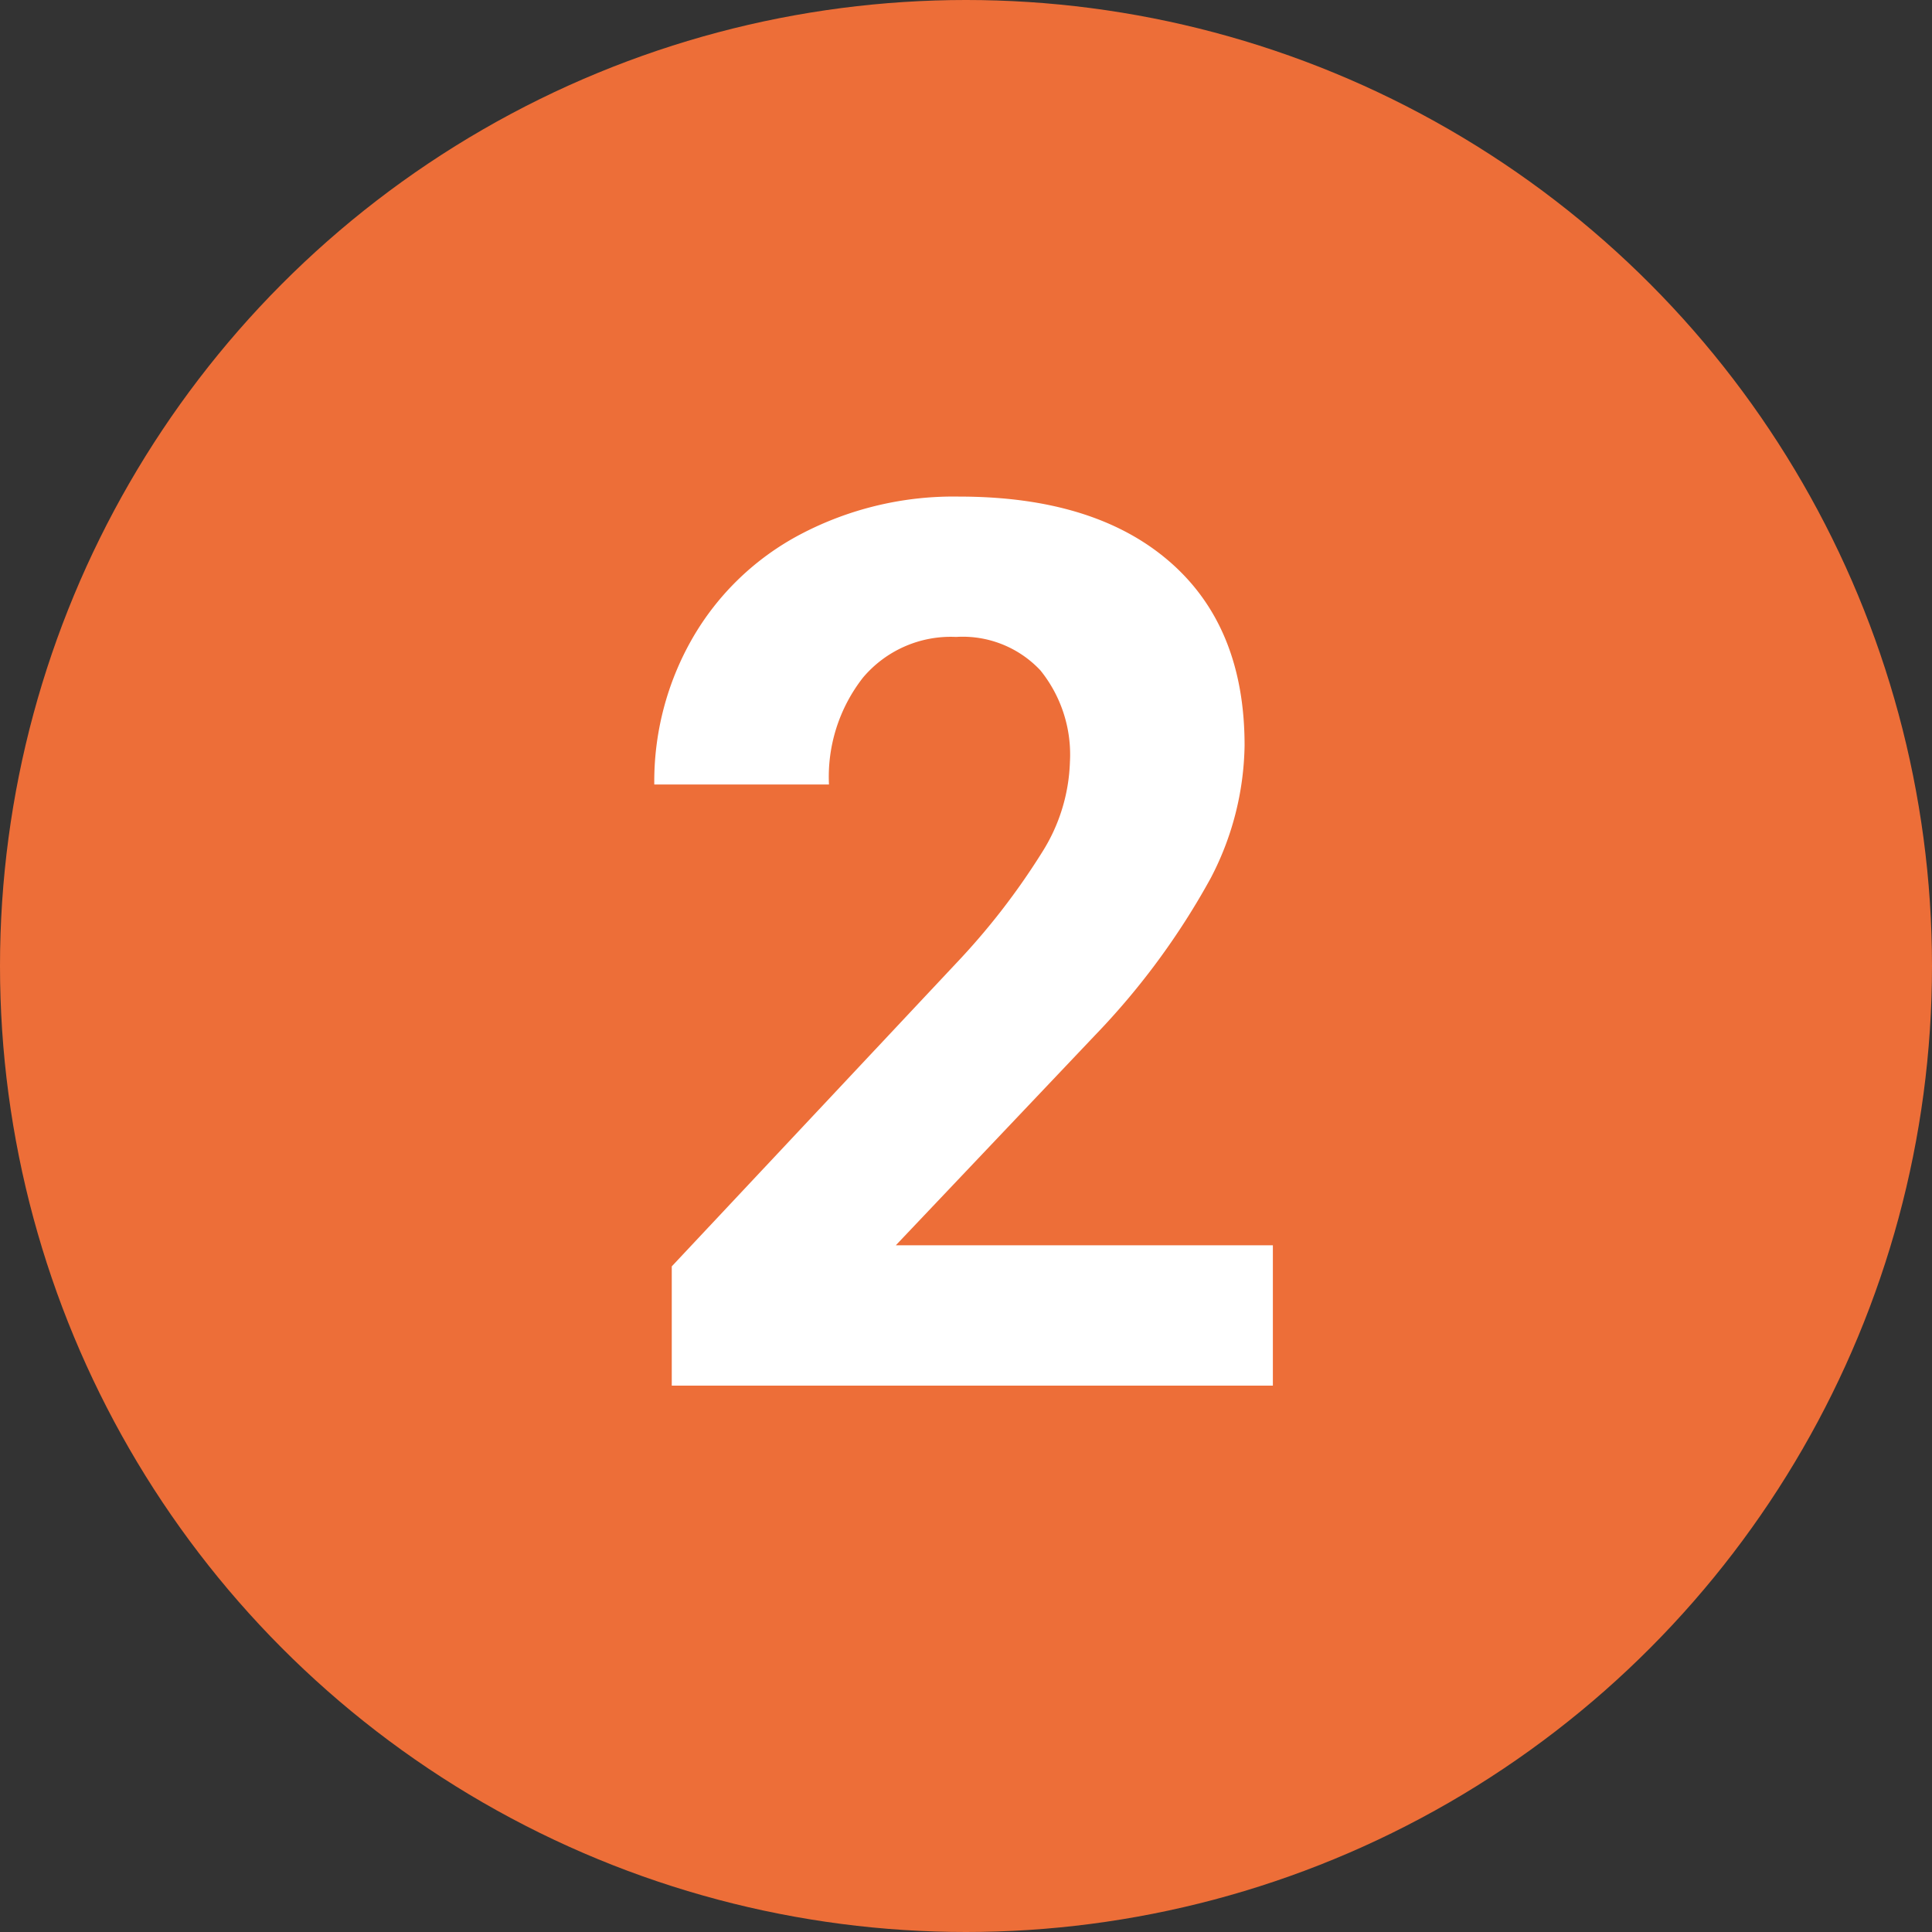 <svg id="Layer_1" data-name="Layer 1" xmlns="http://www.w3.org/2000/svg" width="98" height="98" viewBox="0 0 98 98"><rect x="0" y="0" width="98" height="98" fill="#333333" stroke="none"/><defs><style>.cls-1{fill:#ed6e38;}.cls-2{fill:#fff;}</style></defs><circle class="cls-1" cx="49" cy="49" r="49"/><path class="cls-2" d="M65.566,71.286H35.075v-6.05l14.391-15.337a35.518,35.518,0,0,0,4.384-5.652,9.079,9.079,0,0,0,1.421-4.583,6.801,6.801,0,0,0-1.497-4.66,5.406,5.406,0,0,0-4.278-1.696,5.827,5.827,0,0,0-4.72,2.062A8.17,8.17,0,0,0,43.049,40.794H34.188a14.579,14.579,0,0,1,1.94-7.424,13.669,13.669,0,0,1,5.484-5.271,16.671,16.671,0,0,1,8.036-1.91q6.875,0,10.679,3.3,3.804,3.3,3.804,9.319a14.958,14.958,0,0,1-1.711,6.722,37.368,37.368,0,0,1-5.866,7.974L46.44,64.167h19.126Z" transform="translate(-1 -1)"/></svg>